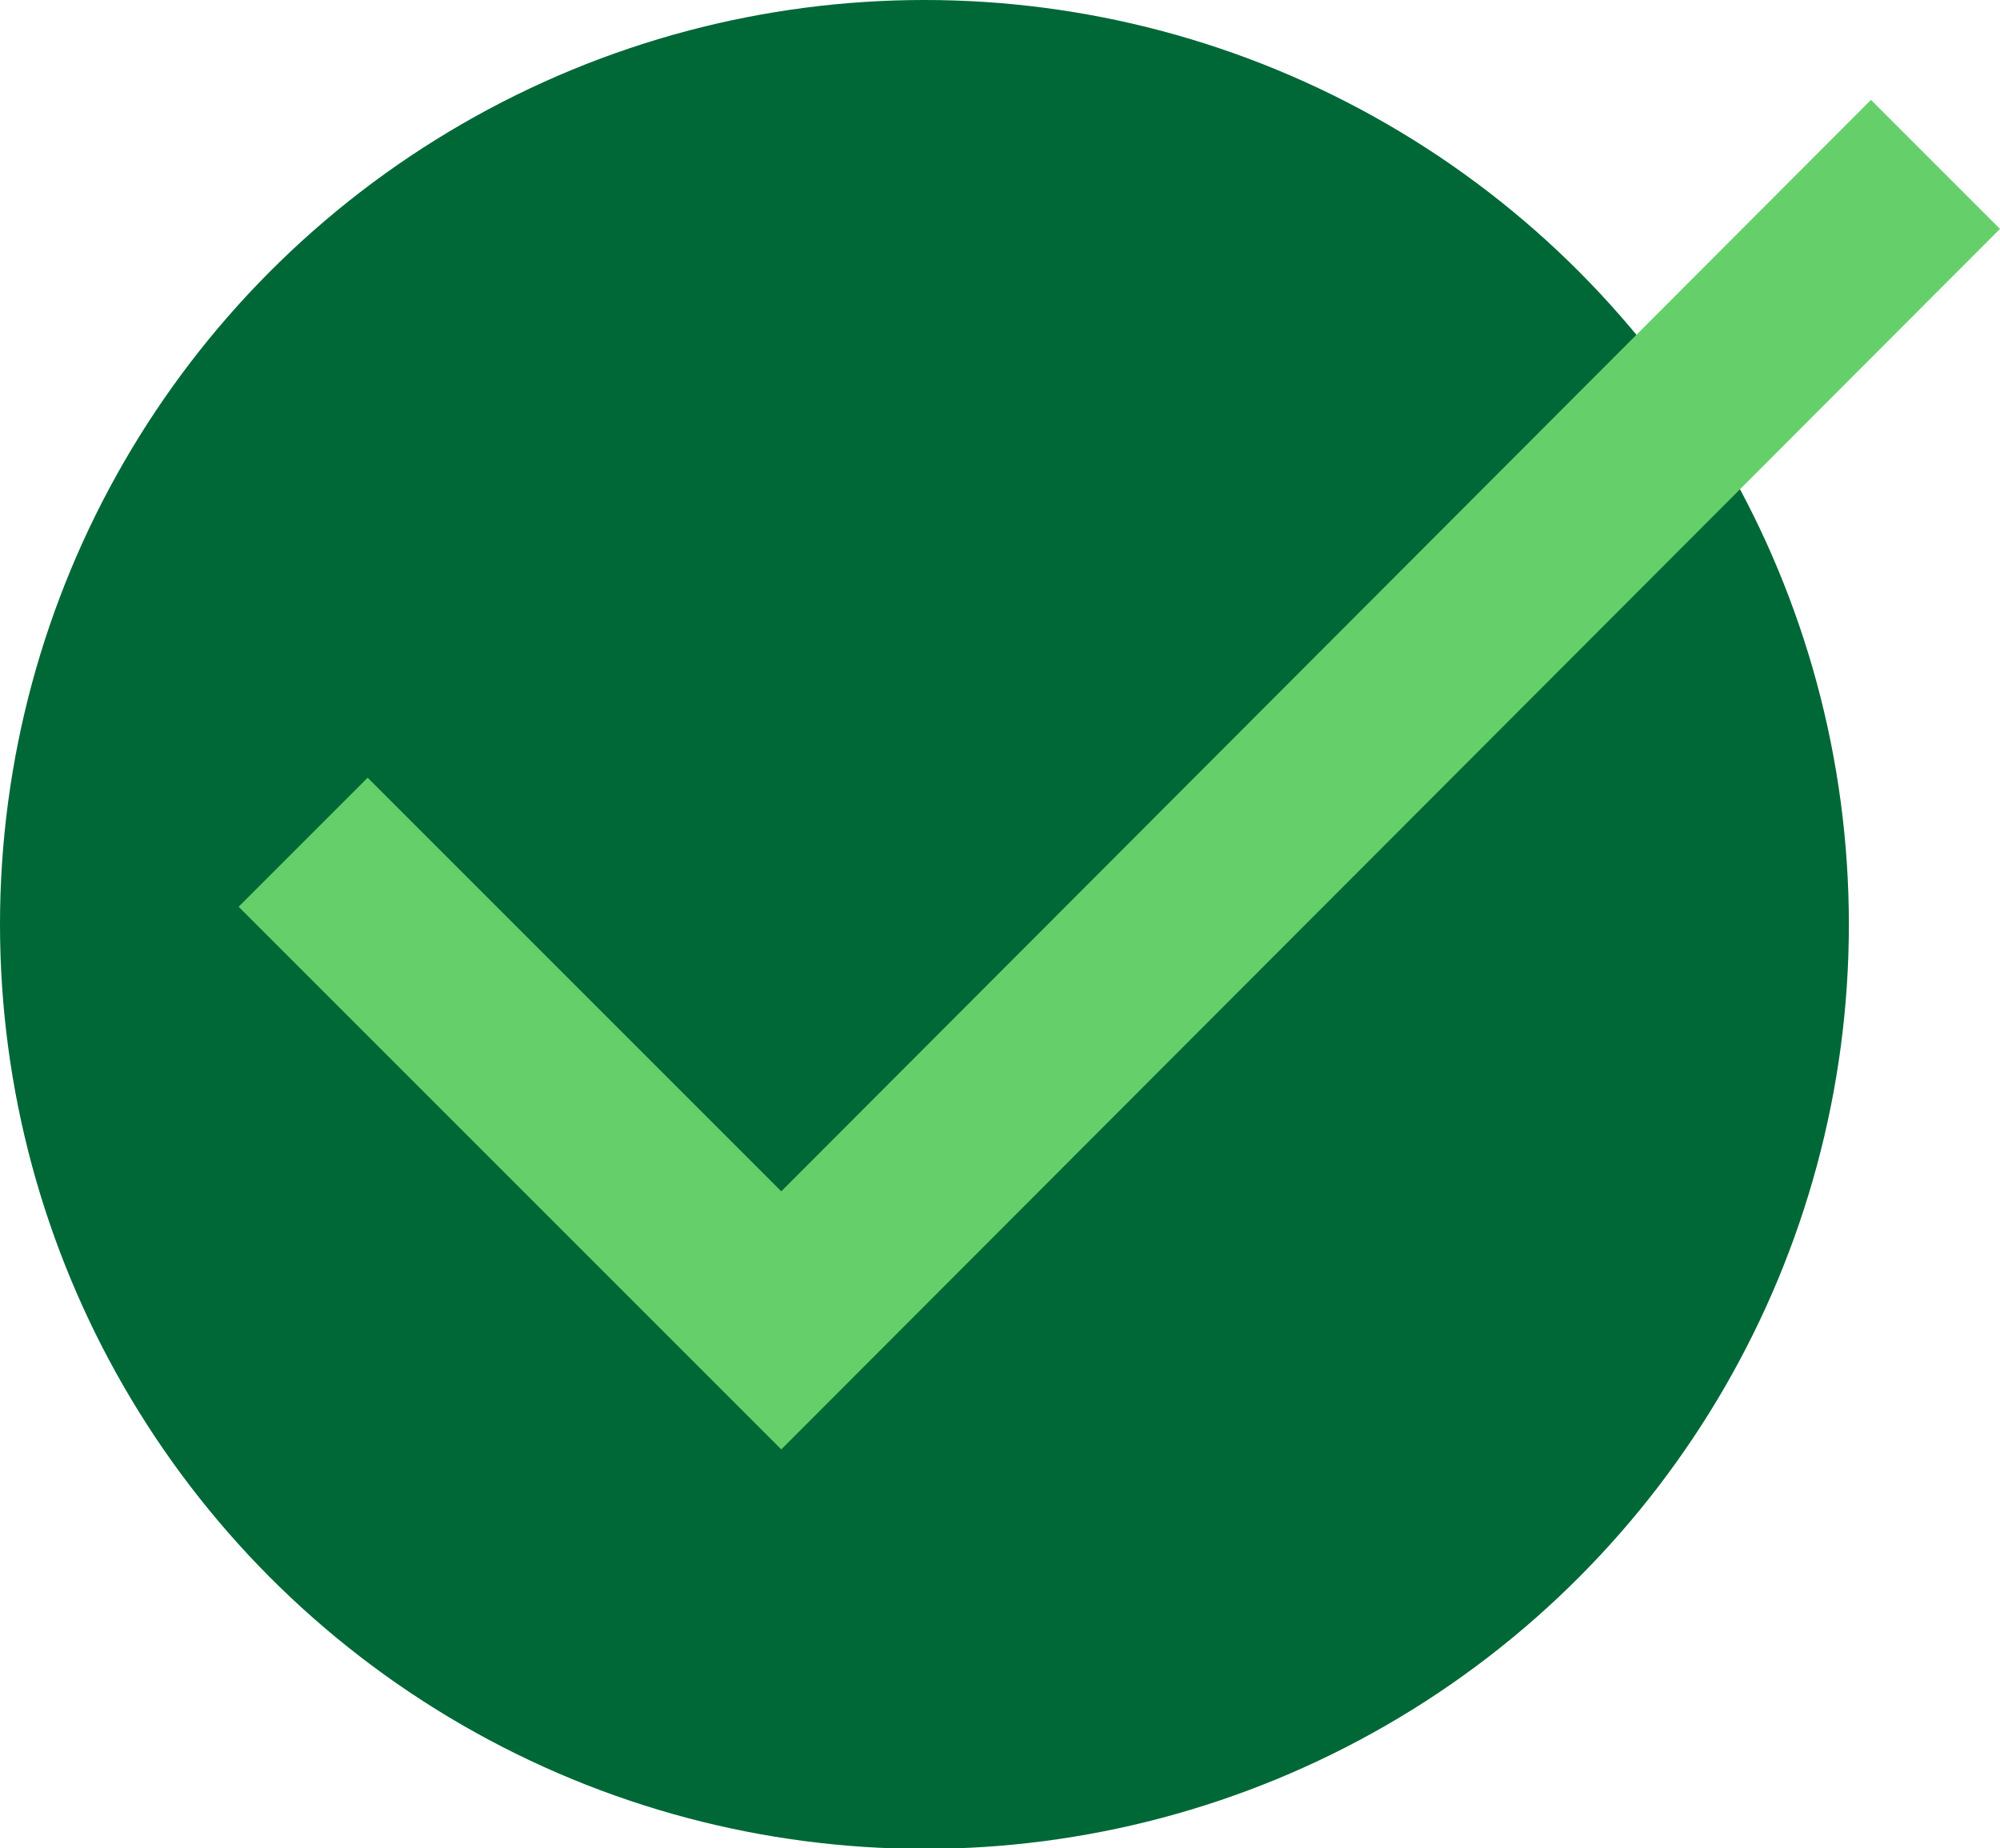 <?xml version="1.0" encoding="utf-8"?>
<!-- Generator: Adobe Illustrator 25.4.8, SVG Export Plug-In . SVG Version: 6.00 Build 0)  -->
<svg version="1.1" id="レイヤー_1" xmlns="http://www.w3.org/2000/svg" xmlns:xlink="http://www.w3.org/1999/xlink" x="0px"
	 y="0px" viewBox="0 0 226.3 209.1" style="enable-background:new 0 0 226.3 209.1;" xml:space="preserve">
<style type="text/css">
	.st0{fill:#006837;}
	.st1{fill:#65D06A;}
</style>
<g>
	<g>
		<circle class="st0" cx="104.6" cy="104.6" r="104.6"/>
	</g>
	<g>
		<polygon class="st1" points="88.4,164 27,102.6 41.6,88 88.4,134.8 211.7,11.3 226.3,25.9 		"/>
	</g>
</g>
</svg>
